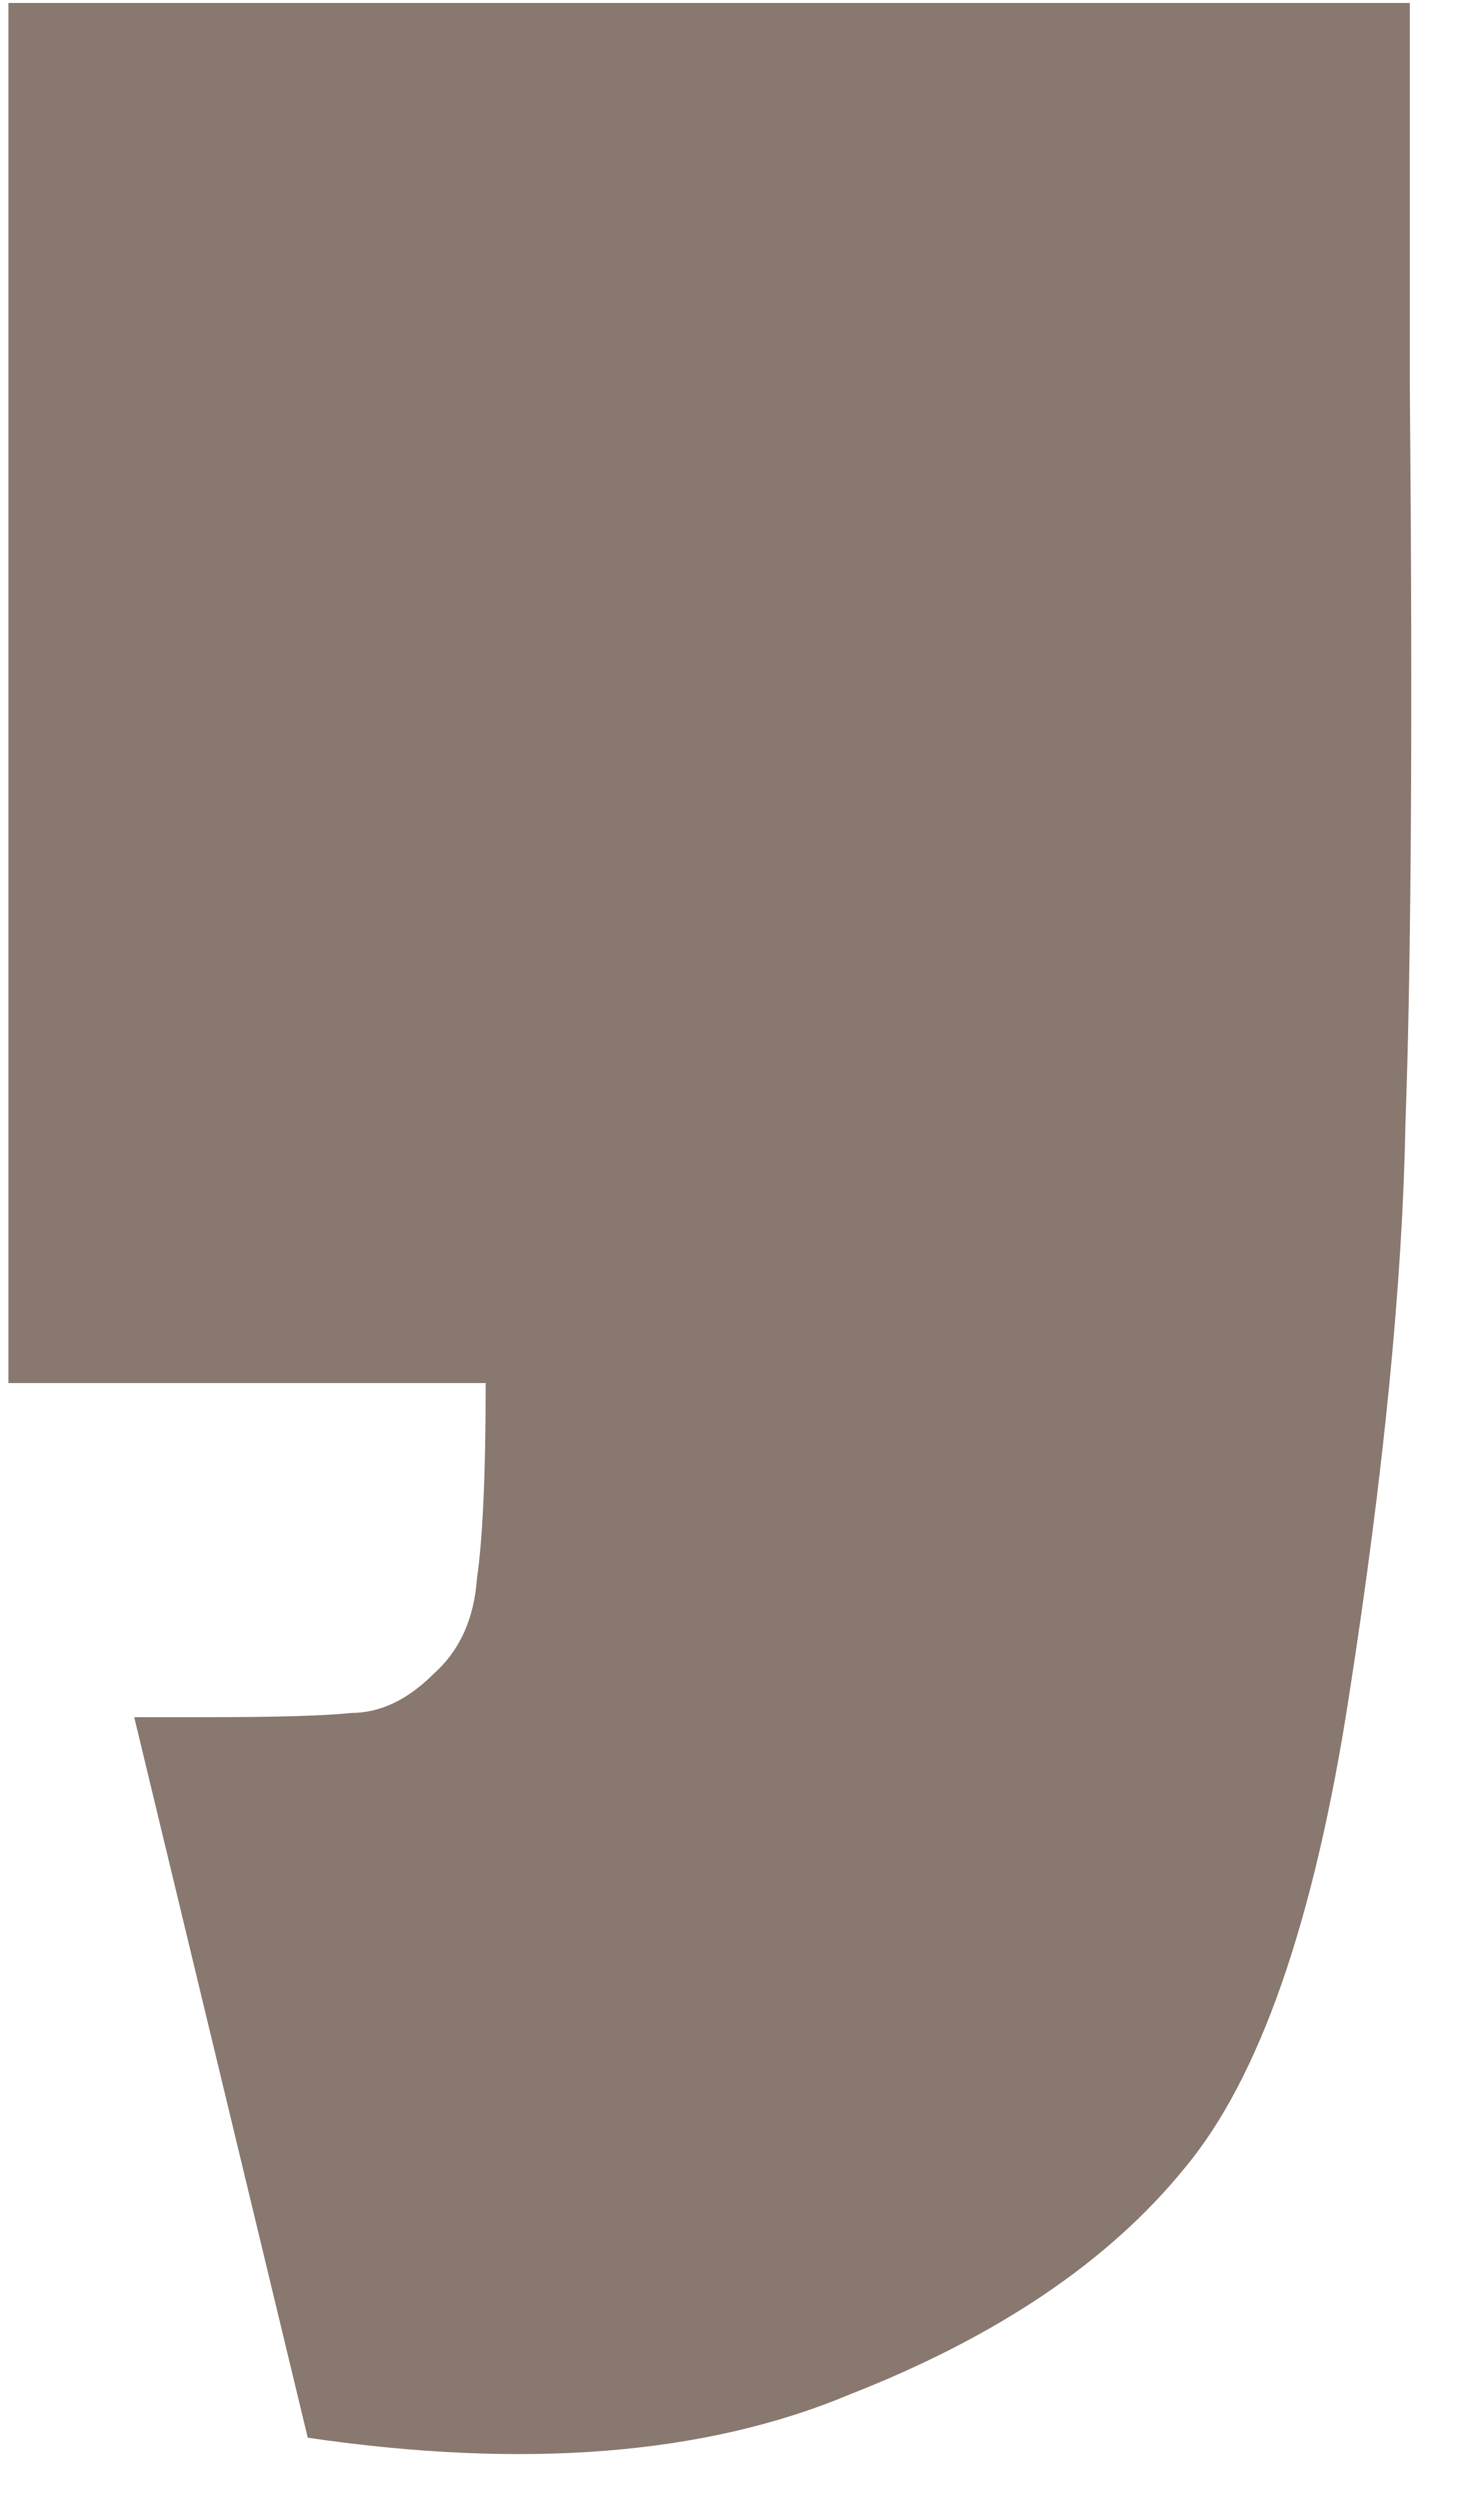 <svg width="16" height="27" viewBox="0 0 16 27" fill="none" xmlns="http://www.w3.org/2000/svg">
<path d="M3.325 26.329L1.45 18.547C1.606 18.547 1.841 18.547 2.153 18.547C2.966 18.547 3.512 18.532 3.794 18.501C4.106 18.501 4.403 18.36 4.684 18.079C4.966 17.829 5.122 17.485 5.153 17.047C5.216 16.61 5.247 15.907 5.247 14.938H0.091V0.032H15.231C15.231 0.969 15.231 2.344 15.231 4.157C15.262 7.751 15.247 10.407 15.184 12.126C15.153 13.844 14.95 15.907 14.575 18.313C14.2 20.751 13.606 22.454 12.794 23.422C11.981 24.422 10.778 25.235 9.184 25.86C7.622 26.516 5.669 26.672 3.325 26.329Z" fill="#89786F"/>
</svg>
